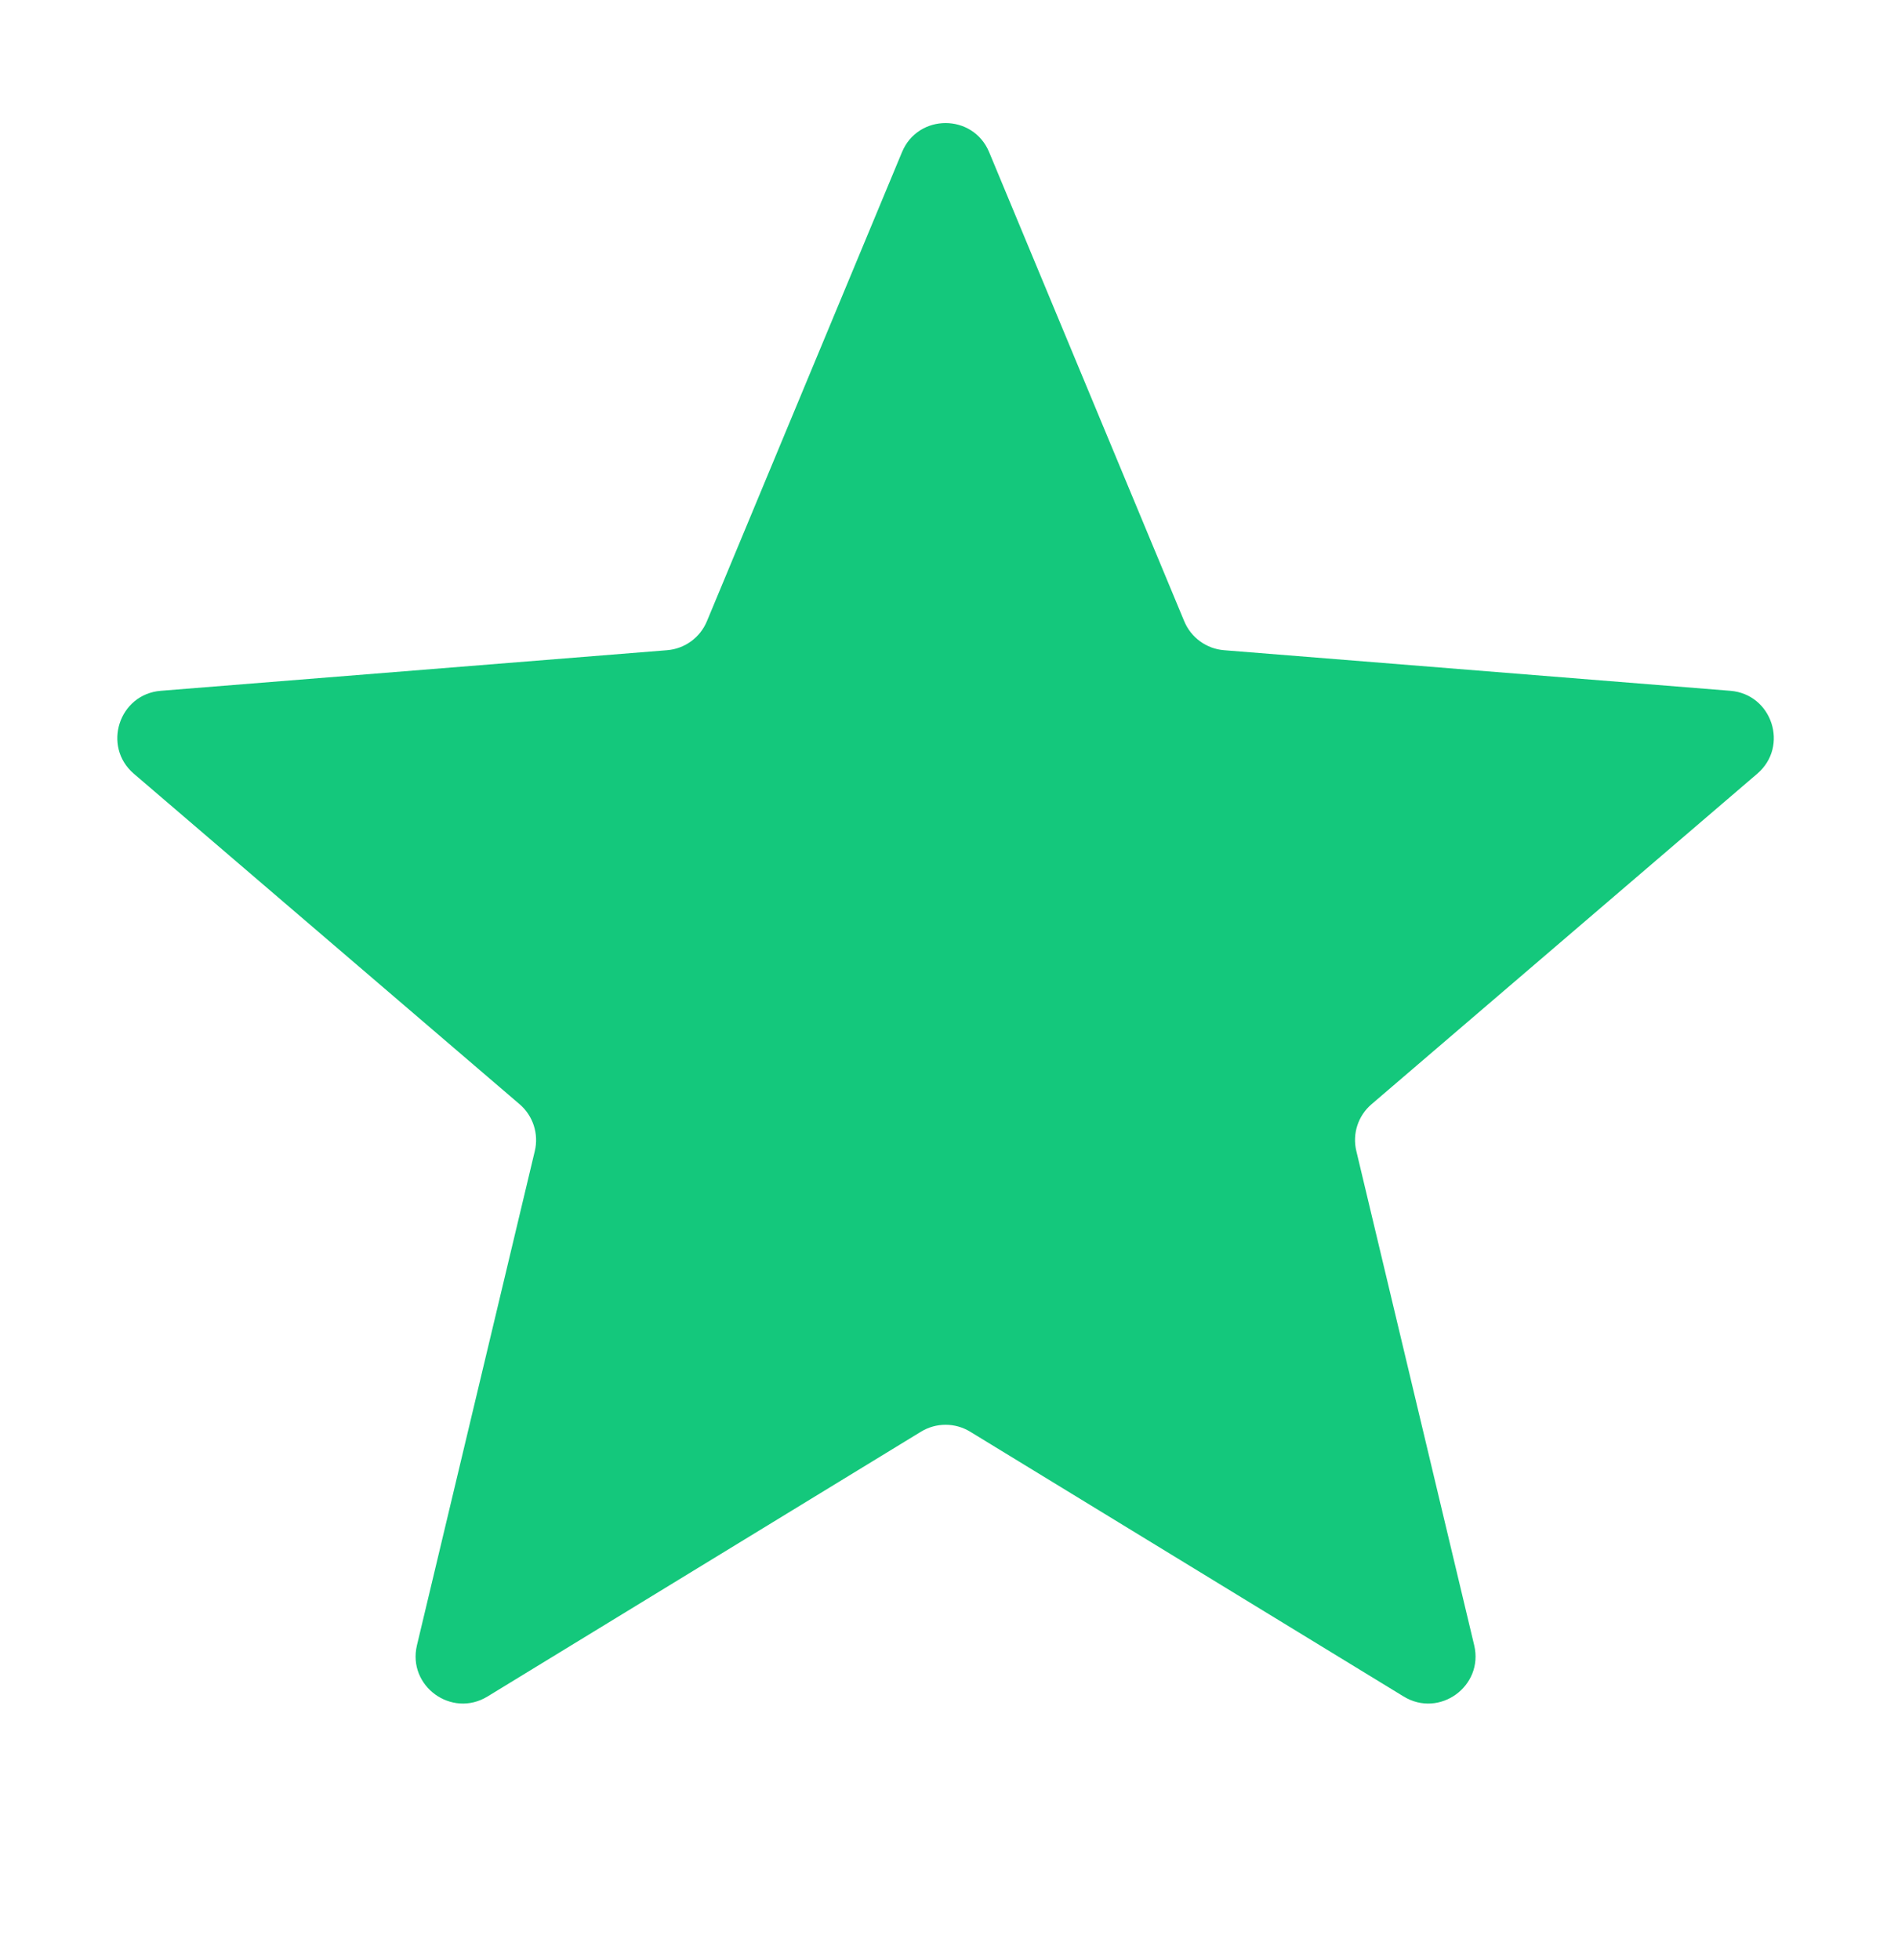 <svg width="31" height="32" viewBox="0 0 31 32" fill="none" xmlns="http://www.w3.org/2000/svg">
<path d="M14.732 2.485C14.995 1.851 15.893 1.851 16.156 2.485L19.342 10.144C19.453 10.411 19.704 10.594 19.992 10.617L28.262 11.28C28.945 11.335 29.222 12.188 28.701 12.634L22.401 18.031C22.181 18.219 22.085 18.514 22.153 18.795L24.078 26.865C24.237 27.532 23.511 28.059 22.926 27.702L15.846 23.378C15.599 23.227 15.289 23.227 15.042 23.378L7.962 27.702C7.377 28.059 6.651 27.532 6.81 26.865L8.735 18.795C8.802 18.514 8.706 18.219 8.487 18.031L2.186 12.634C1.666 12.188 1.943 11.335 2.626 11.28L10.896 10.617C11.184 10.594 11.435 10.411 11.546 10.144L14.732 2.485Z" fill="#14C87C"/>
</svg>
